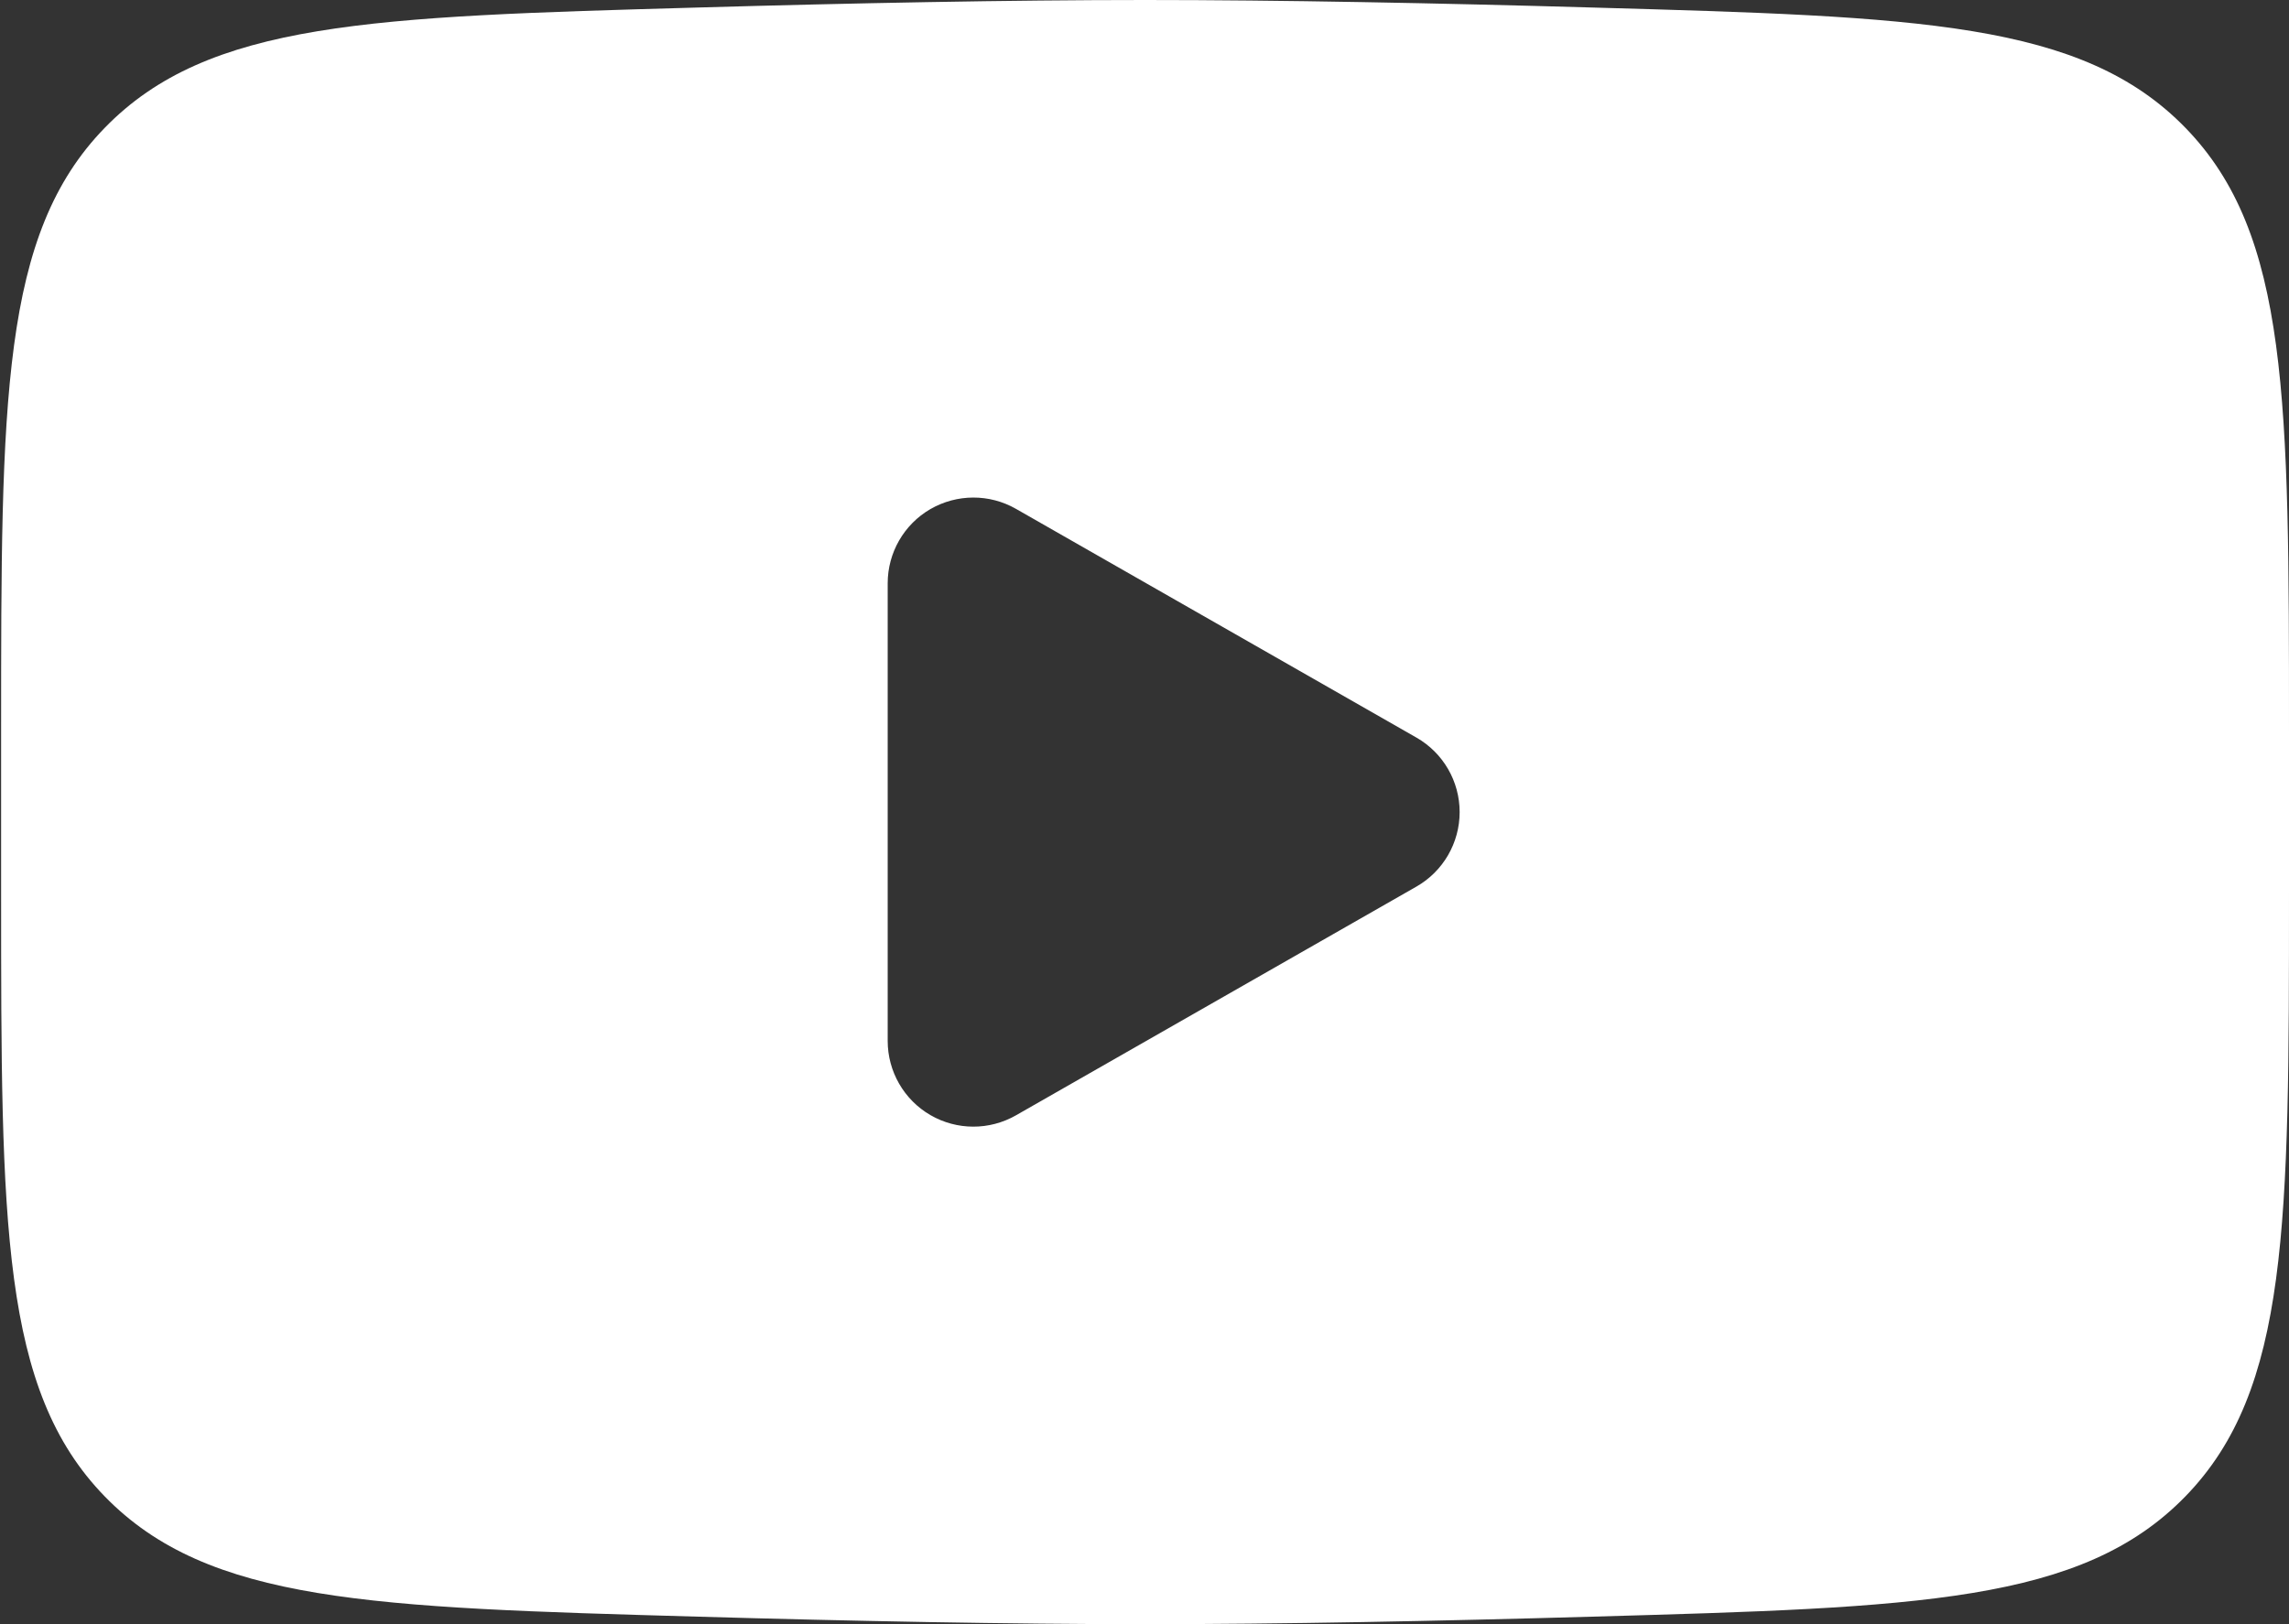 <svg width="31" height="22" viewBox="0 0 31 22" fill="none" xmlns="http://www.w3.org/2000/svg">
<rect x="0" y="0" width="31" height="22" fill="#333333" stroke="none"/>
<path fill-rule="evenodd" clip-rule="evenodd" d="M31 12.096C31 16.582 31 18.825 29.598 20.268C28.195 21.711 25.986 21.773 21.569 21.898H21.569C19.476 21.958 17.337 22 15.508 22C13.678 22 11.539 21.958 9.445 21.898C5.029 21.773 2.82 21.711 1.417 20.268C0.015 18.825 0.015 16.582 0.015 12.096V9.904C0.015 5.418 0.015 3.175 1.418 1.732C2.82 0.289 5.029 0.227 9.446 0.102C11.539 0.042 13.678 0 15.508 0C17.337 0 19.476 0.042 21.569 0.102C25.986 0.227 28.195 0.289 29.598 1.732C31 3.175 31 5.418 31 9.904V12.096ZM13.76 6.893C13.4 6.687 12.959 6.689 12.6 6.896C12.242 7.104 12.022 7.487 12.022 7.901V14.099C12.022 14.513 12.242 14.896 12.6 15.104C12.959 15.312 13.4 15.313 13.76 15.107L19.183 12.009C19.545 11.802 19.768 11.417 19.768 11C19.768 10.583 19.545 10.198 19.183 9.991L13.76 6.893Z" fill="white"/>
</svg>
